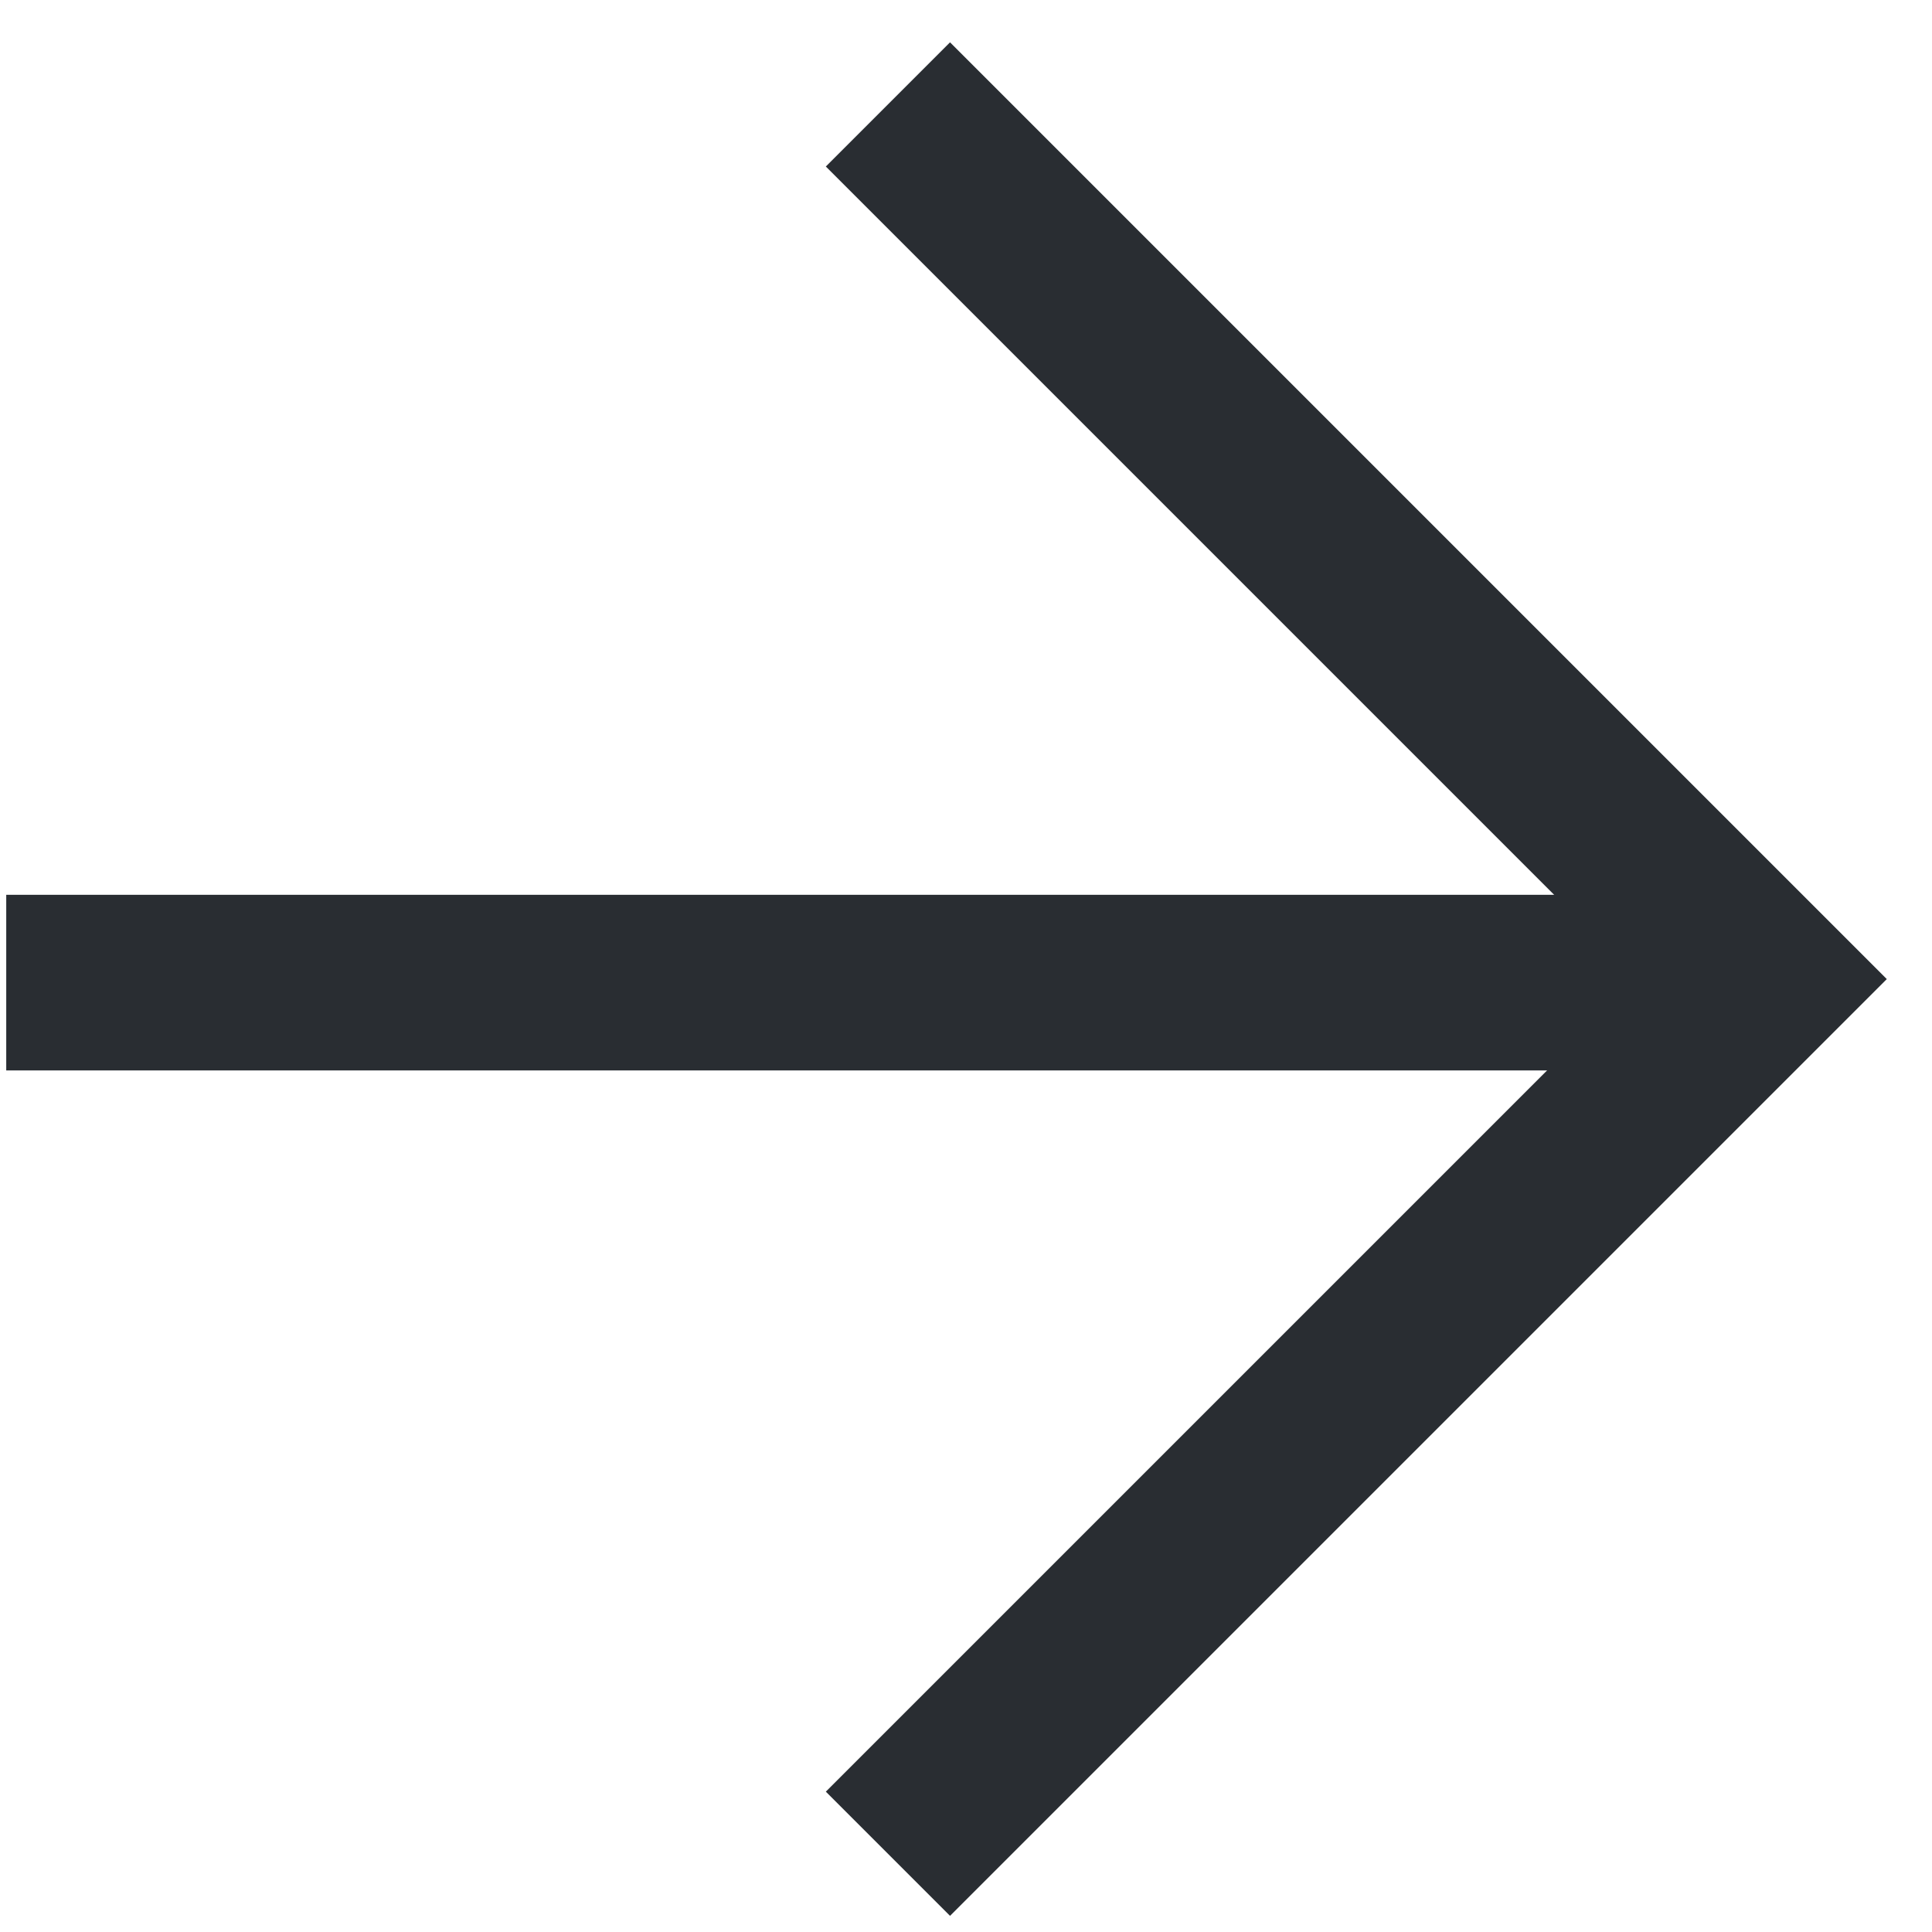 <svg width="22" height="22" viewBox="0 0 22 22" fill="none" xmlns="http://www.w3.org/2000/svg">
<g id="Group 1171277122">
<path id="Rectangle 350688" d="M10.111 1.189L20.071 11.149L10.111 21.109" stroke="#292D32" stroke-width="2"/>
<line id="Line 711" y1="-1" x2="19" y2="-1" transform="matrix(-1 -8.74228e-08 -8.74228e-08 1 19.071 12.189)" stroke="#292D32" stroke-width="2"/>
</g>
</svg>

